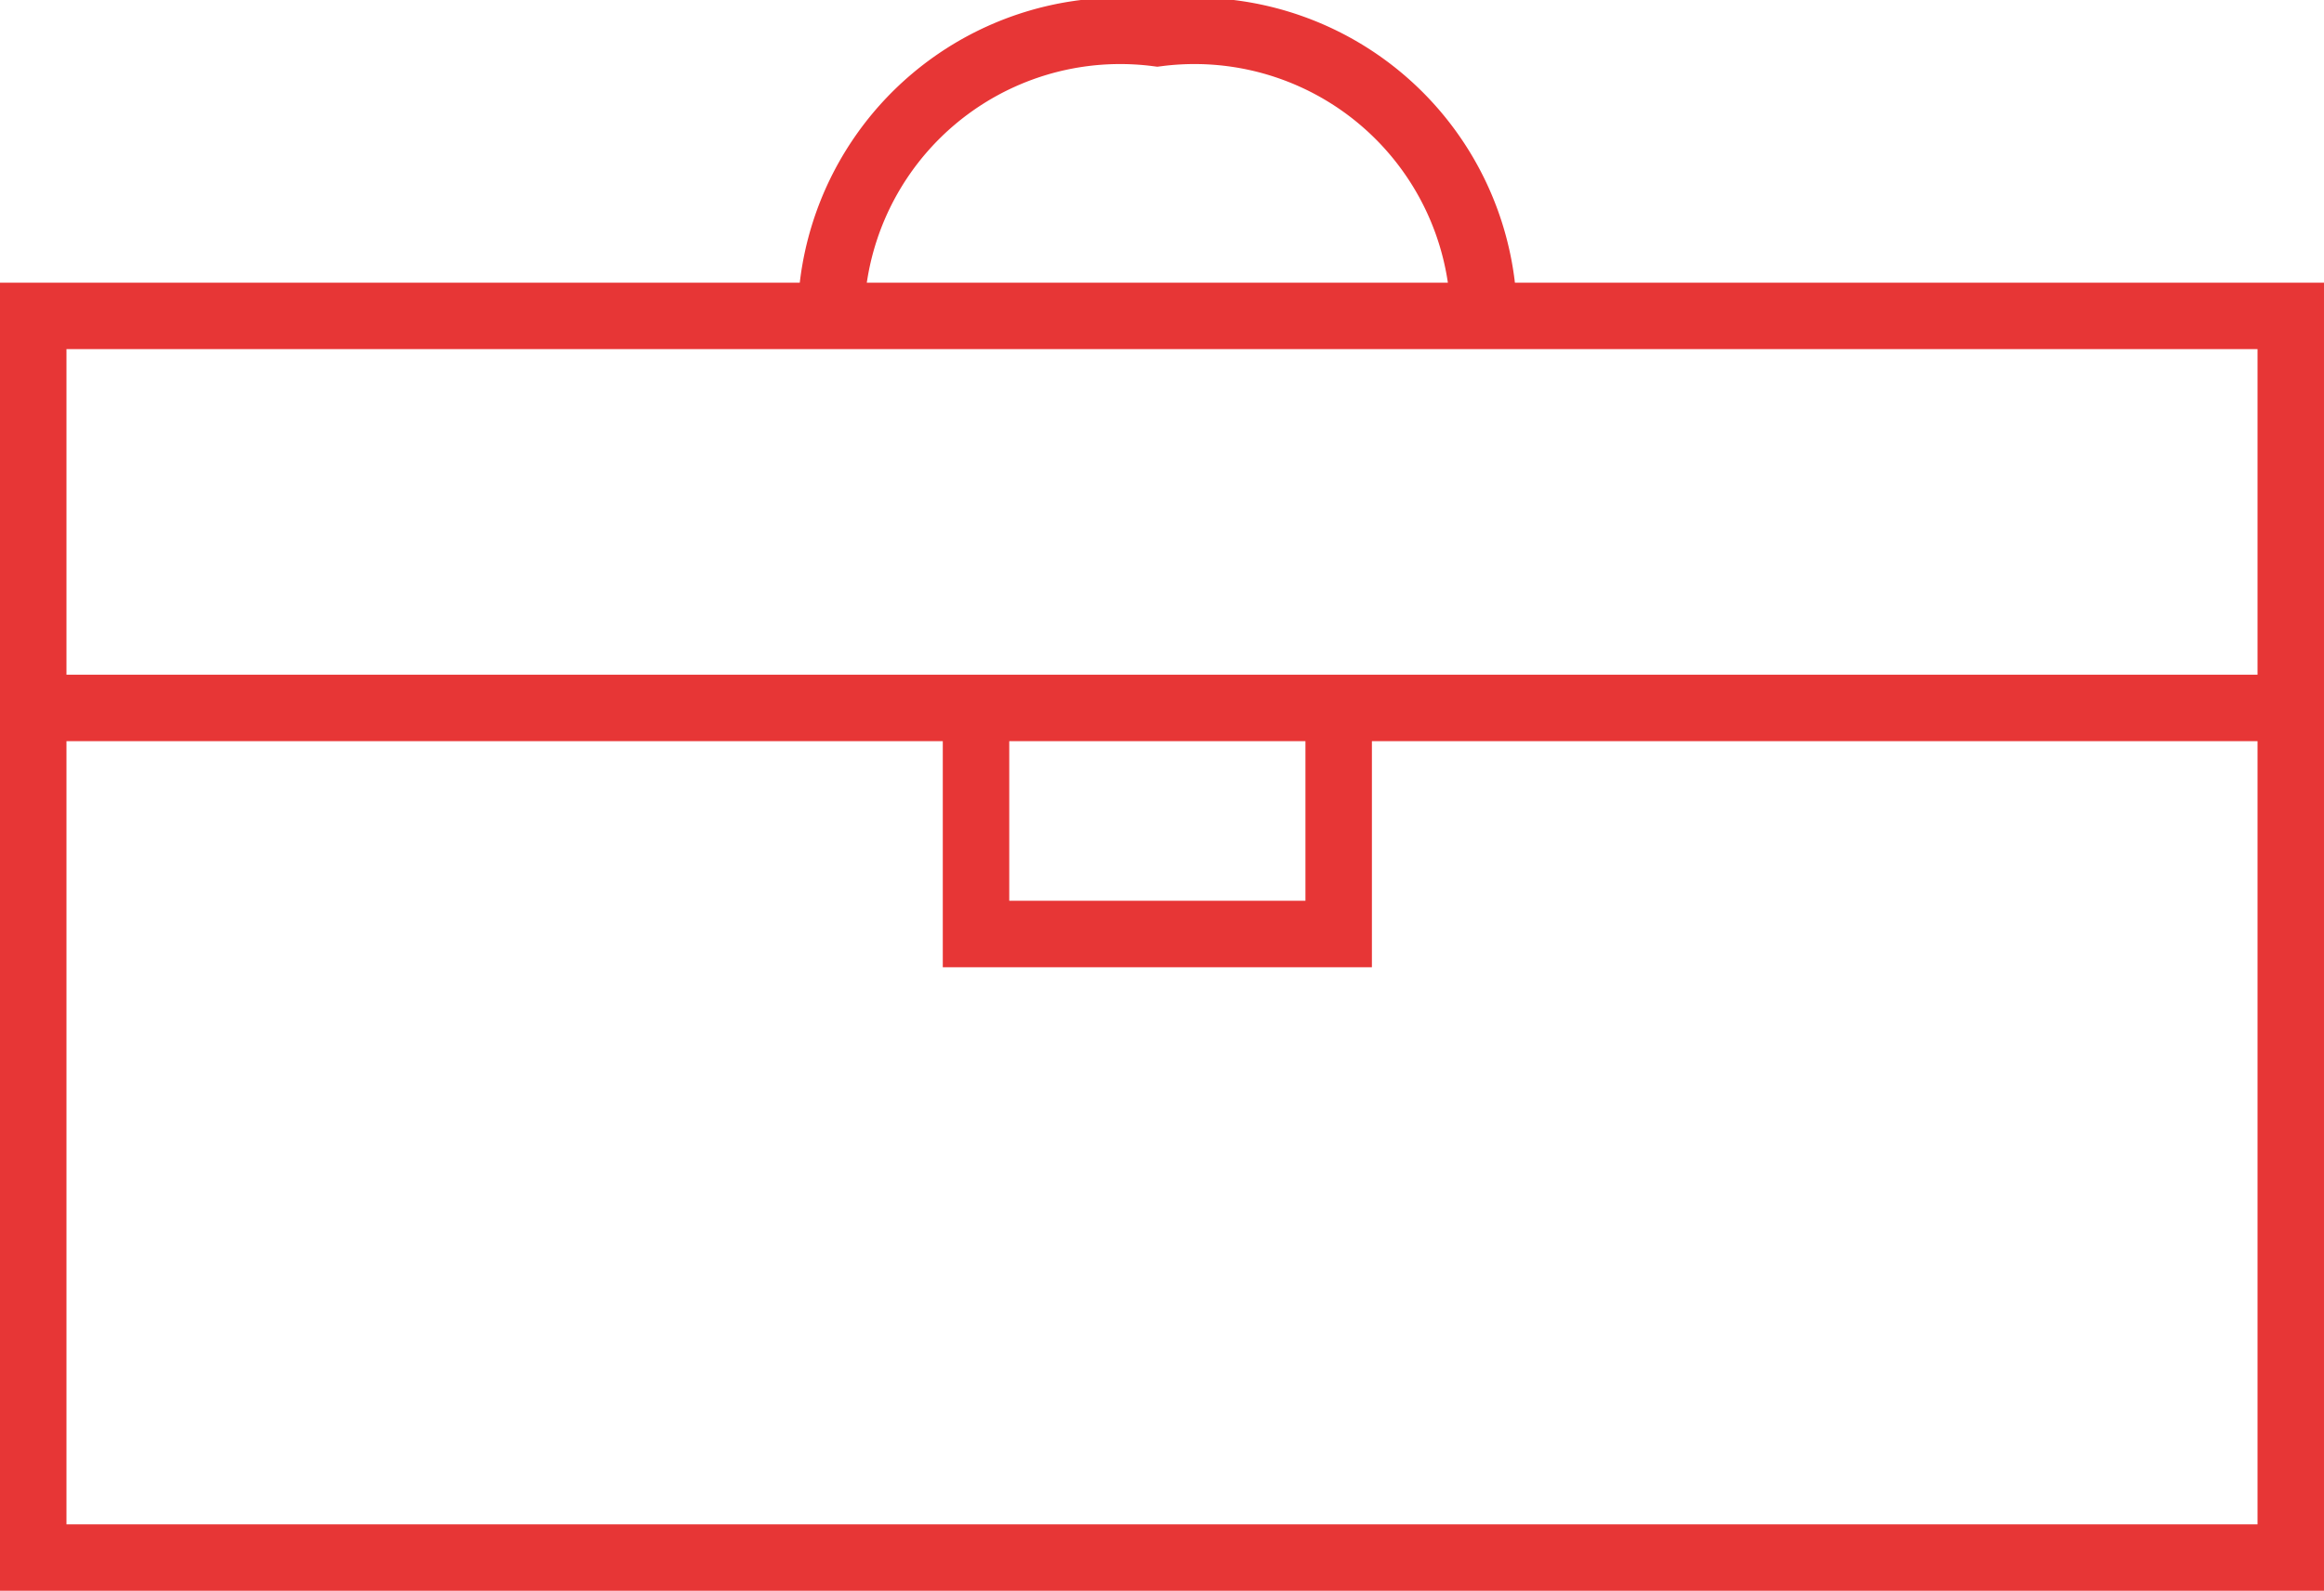 <svg xmlns="http://www.w3.org/2000/svg" width="17.482" height="11.97" viewBox="0 0 17.482 11.97">
  <g id="case-svgrepo-com" transform="translate(0.25 0.25)">
    <g id="Group_6" data-name="Group 6" transform="translate(0 2.127)">
      <rect id="Rectangle_24" data-name="Rectangle 24" width="16.982" height="9.343" transform="translate(0 0)" fill="none" stroke="#e73636" stroke-miterlimit="10" stroke-width="0.5"/>
    </g>
    <line id="Line_1" data-name="Line 1" x2="16.982" transform="translate(0 5.077)" fill="none" stroke="#e73636" stroke-miterlimit="10" stroke-width="0.5"/>
    <path id="Path_9" data-name="Path 9" d="M27,30v1.564h2.728V30" transform="translate(-19.908 -24.786)" fill="none" stroke="#e73636" stroke-miterlimit="10" stroke-width="0.5"/>
    <path id="Path_10" data-name="Path 10" d="M23,12.085A2.177,2.177,0,0,1,25.455,10a2.177,2.177,0,0,1,2.455,2.085" transform="translate(-16.999 -10)" fill="none" stroke="#e73636" stroke-miterlimit="10" stroke-width="0.5"/>
  </g>
</svg>

